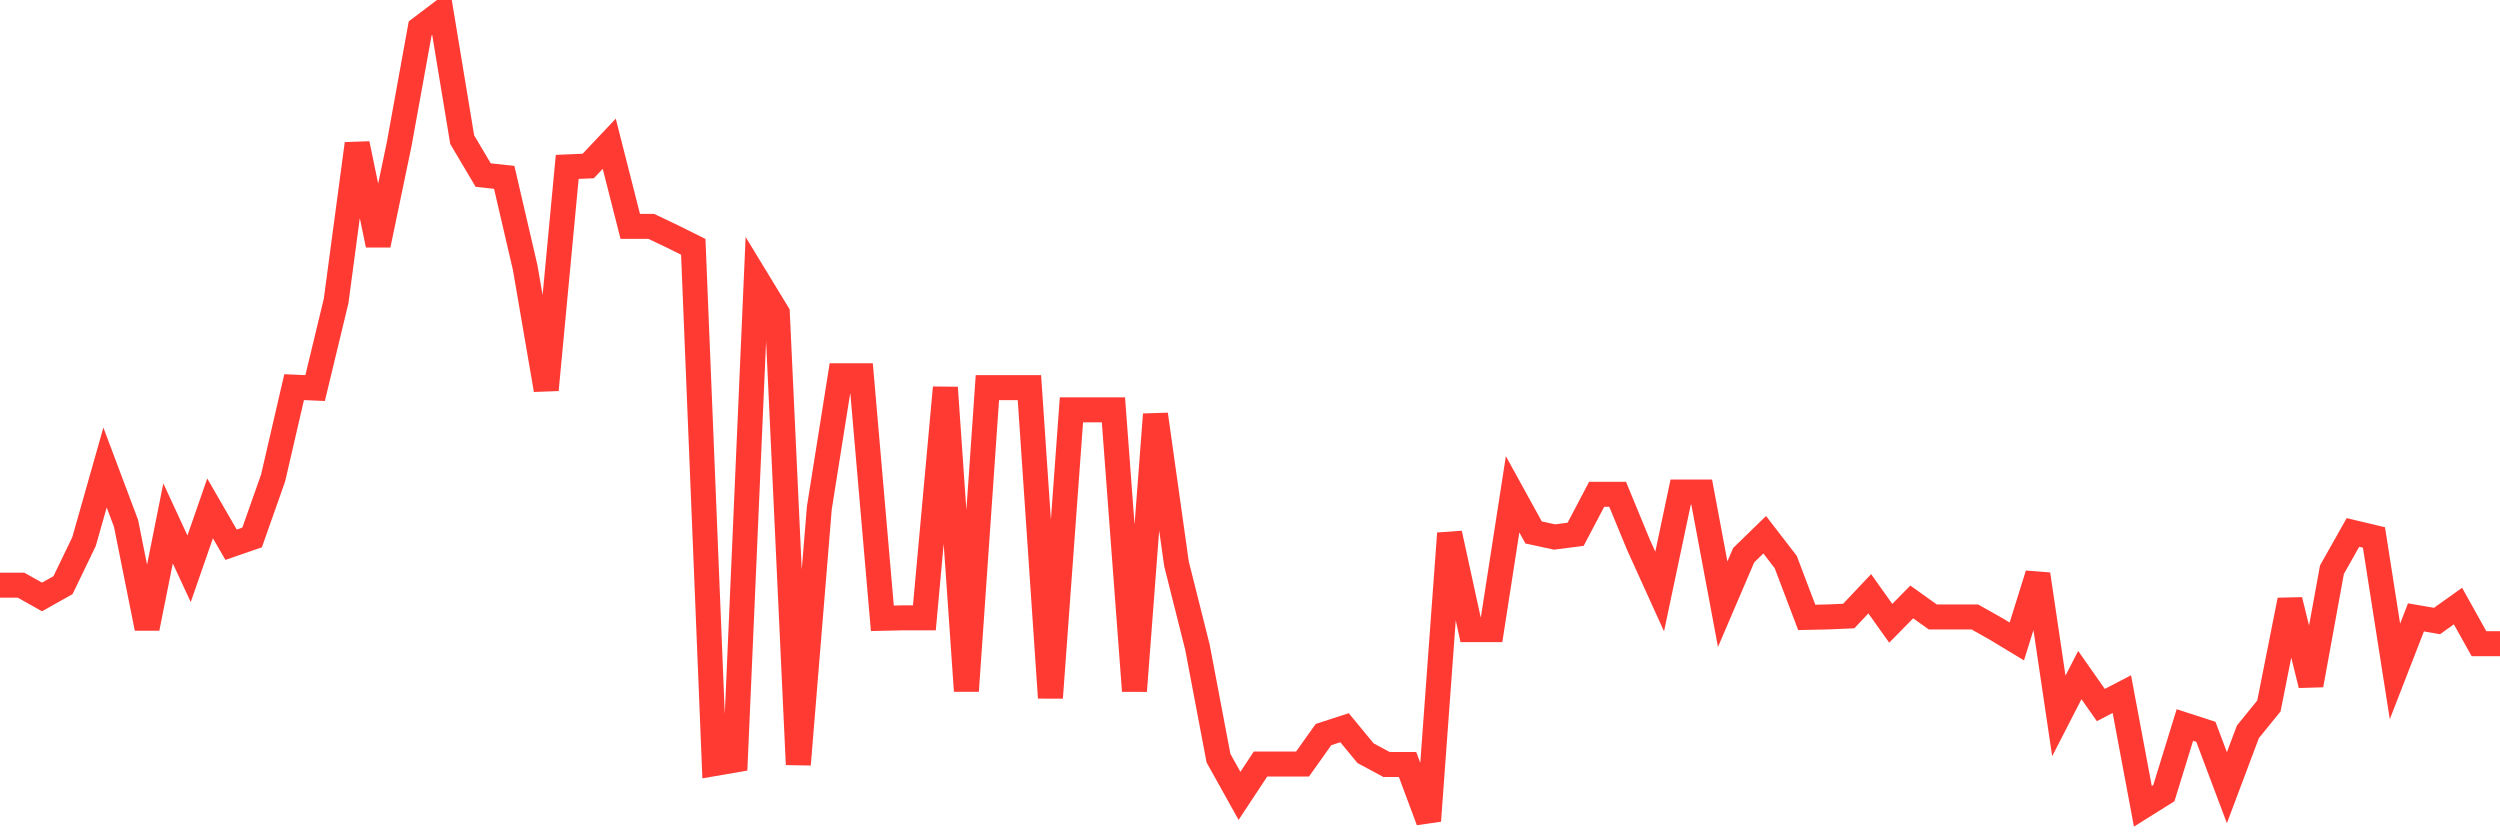 <svg
  xmlns="http://www.w3.org/2000/svg"
  xmlns:xlink="http://www.w3.org/1999/xlink"
  width="120"
  height="40"
  viewBox="0 0 120 40"
  preserveAspectRatio="none"
>
  <polyline
    points="0,28.087 1.008,28.087 2.017,28.654 3.025,28.087 4.034,25.994 5.042,22.441 6.05,25.122 7.059,30.158 8.067,25.122 9.076,27.302 10.084,24.403 11.092,26.147 12.101,25.798 13.109,22.943 14.118,18.583 15.126,18.627 16.134,14.442 17.143,6.9 18.151,11.76 19.16,6.921 20.168,1.363 21.176,0.6 22.185,6.703 23.193,8.404 24.202,8.513 25.21,12.85 26.218,18.714 27.227,8.011 28.235,7.968 29.244,6.9 30.252,10.867 31.261,10.867 32.269,11.346 33.277,11.848 34.286,36.653 35.294,36.479 36.303,13.373 37.311,15.03 38.319,36.697 39.328,24.381 40.336,18.038 41.345,18.038 42.353,29.678 43.361,29.656 44.37,29.656 45.378,18.605 46.387,33.166 47.395,18.605 48.403,18.605 49.412,18.605 50.42,33.493 51.429,19.673 52.437,19.673 53.445,19.673 54.454,33.166 55.462,19.891 56.471,27.062 57.479,31.073 58.487,36.392 59.496,38.201 60.504,36.675 61.513,36.675 62.521,36.675 63.529,35.258 64.538,34.931 65.546,36.152 66.555,36.697 67.563,36.697 68.571,39.4 69.58,25.602 70.588,30.223 71.597,30.223 72.605,23.727 73.613,25.558 74.622,25.776 75.63,25.646 76.639,23.727 77.647,23.727 78.655,26.169 79.664,28.392 80.672,23.618 81.681,23.618 82.689,29.002 83.697,26.648 84.706,25.667 85.714,26.975 86.723,29.635 87.731,29.613 88.739,29.569 89.748,28.501 90.756,29.918 91.765,28.893 92.773,29.613 93.782,29.613 94.79,29.613 95.798,30.18 96.807,30.79 97.815,27.564 98.824,34.365 99.832,32.403 100.84,33.842 101.849,33.318 102.857,38.702 103.866,38.07 104.874,34.801 105.882,35.128 106.891,37.809 107.899,35.128 108.908,33.885 109.916,28.806 110.924,32.882 111.933,27.346 112.941,25.558 113.95,25.798 114.958,32.229 115.966,29.635 116.975,29.809 117.983,29.09 118.992,30.899 120,30.899"
    fill="none"
    stroke="#ff3a33"
    stroke-width="1.2"
  >
  </polyline>
</svg>